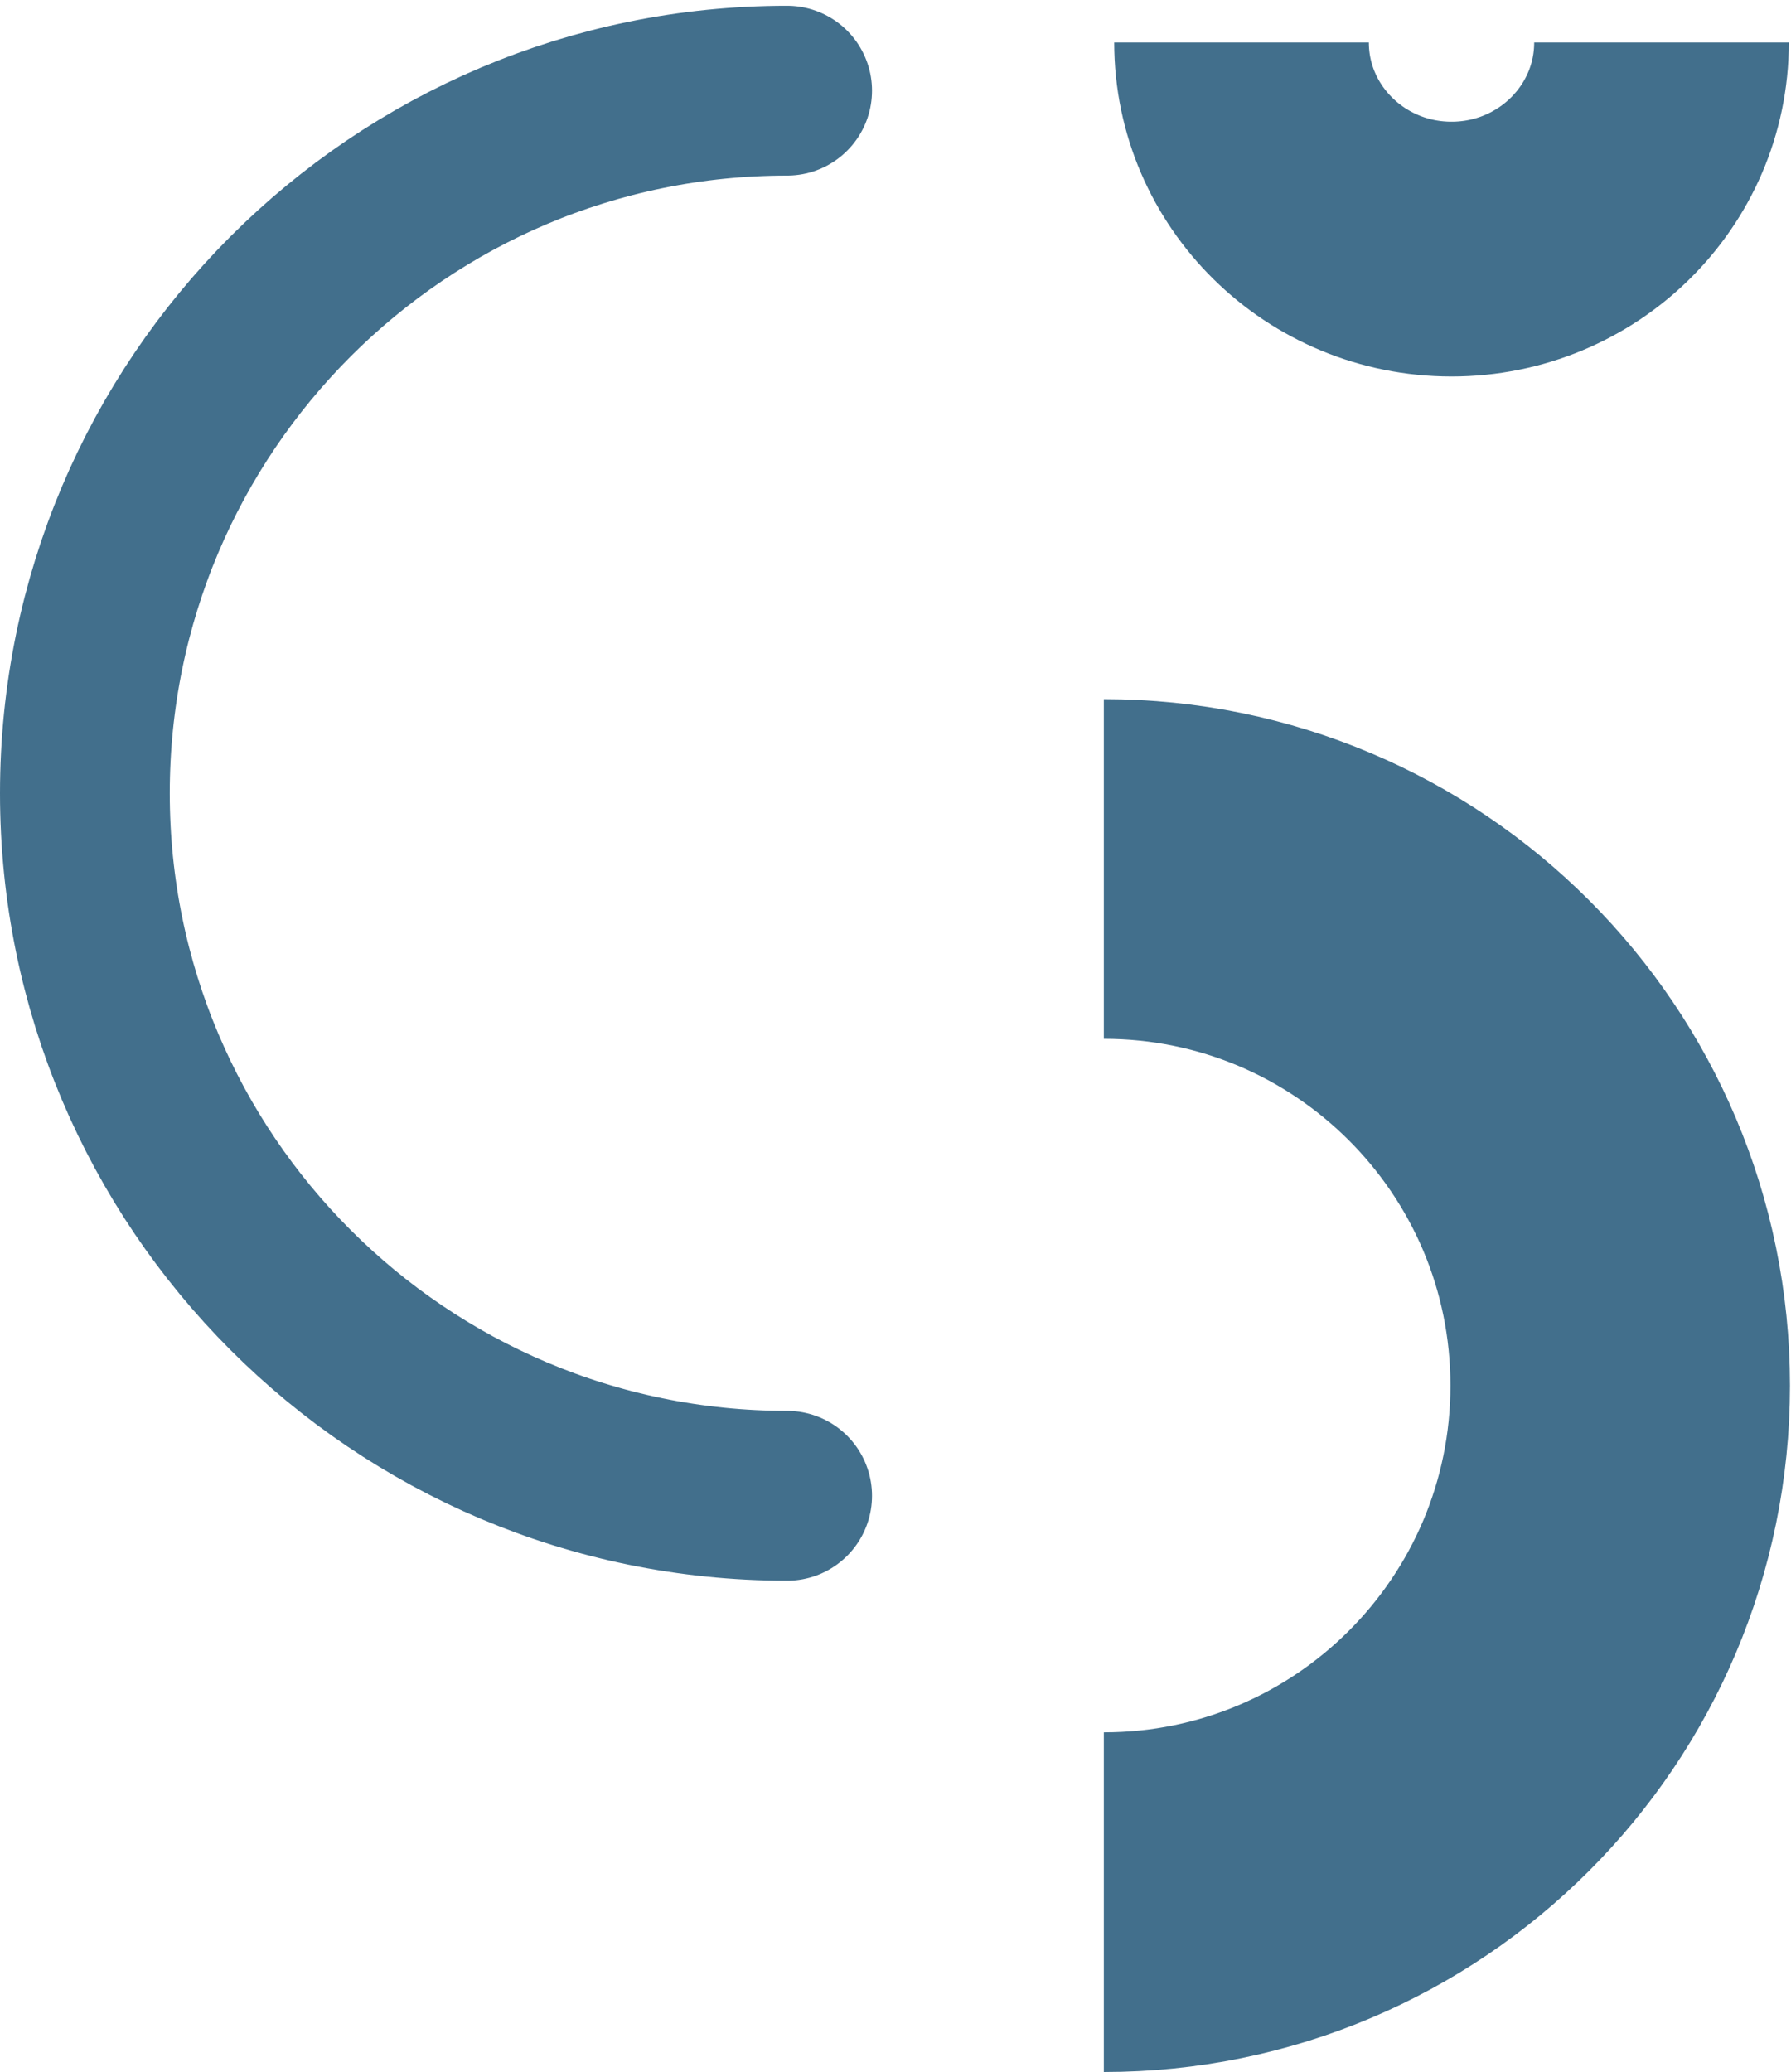 <svg width="211" height="244" viewBox="0 0 211 244" fill="none" xmlns="http://www.w3.org/2000/svg">
<path d="M92.733 176.144C47.041 176.144 10 139.103 10 93.411C10 47.719 47.041 10.678 92.733 10.678" stroke="#134B70" stroke-opacity="0.8" stroke-width="20" stroke-linecap="round"/>
<path d="M130.044 102.333C163.642 102.333 190.878 129.569 190.878 163.167C190.878 196.764 163.642 224 130.044 224" stroke="#134B70" stroke-opacity="0.8" stroke-width="40"/>
<path d="M195.744 5C195.744 18.439 184.668 29.334 171.005 29.334C157.343 29.334 146.267 18.439 146.267 5" stroke="#134B70" stroke-opacity="0.8" stroke-width="30"/>
</svg>
